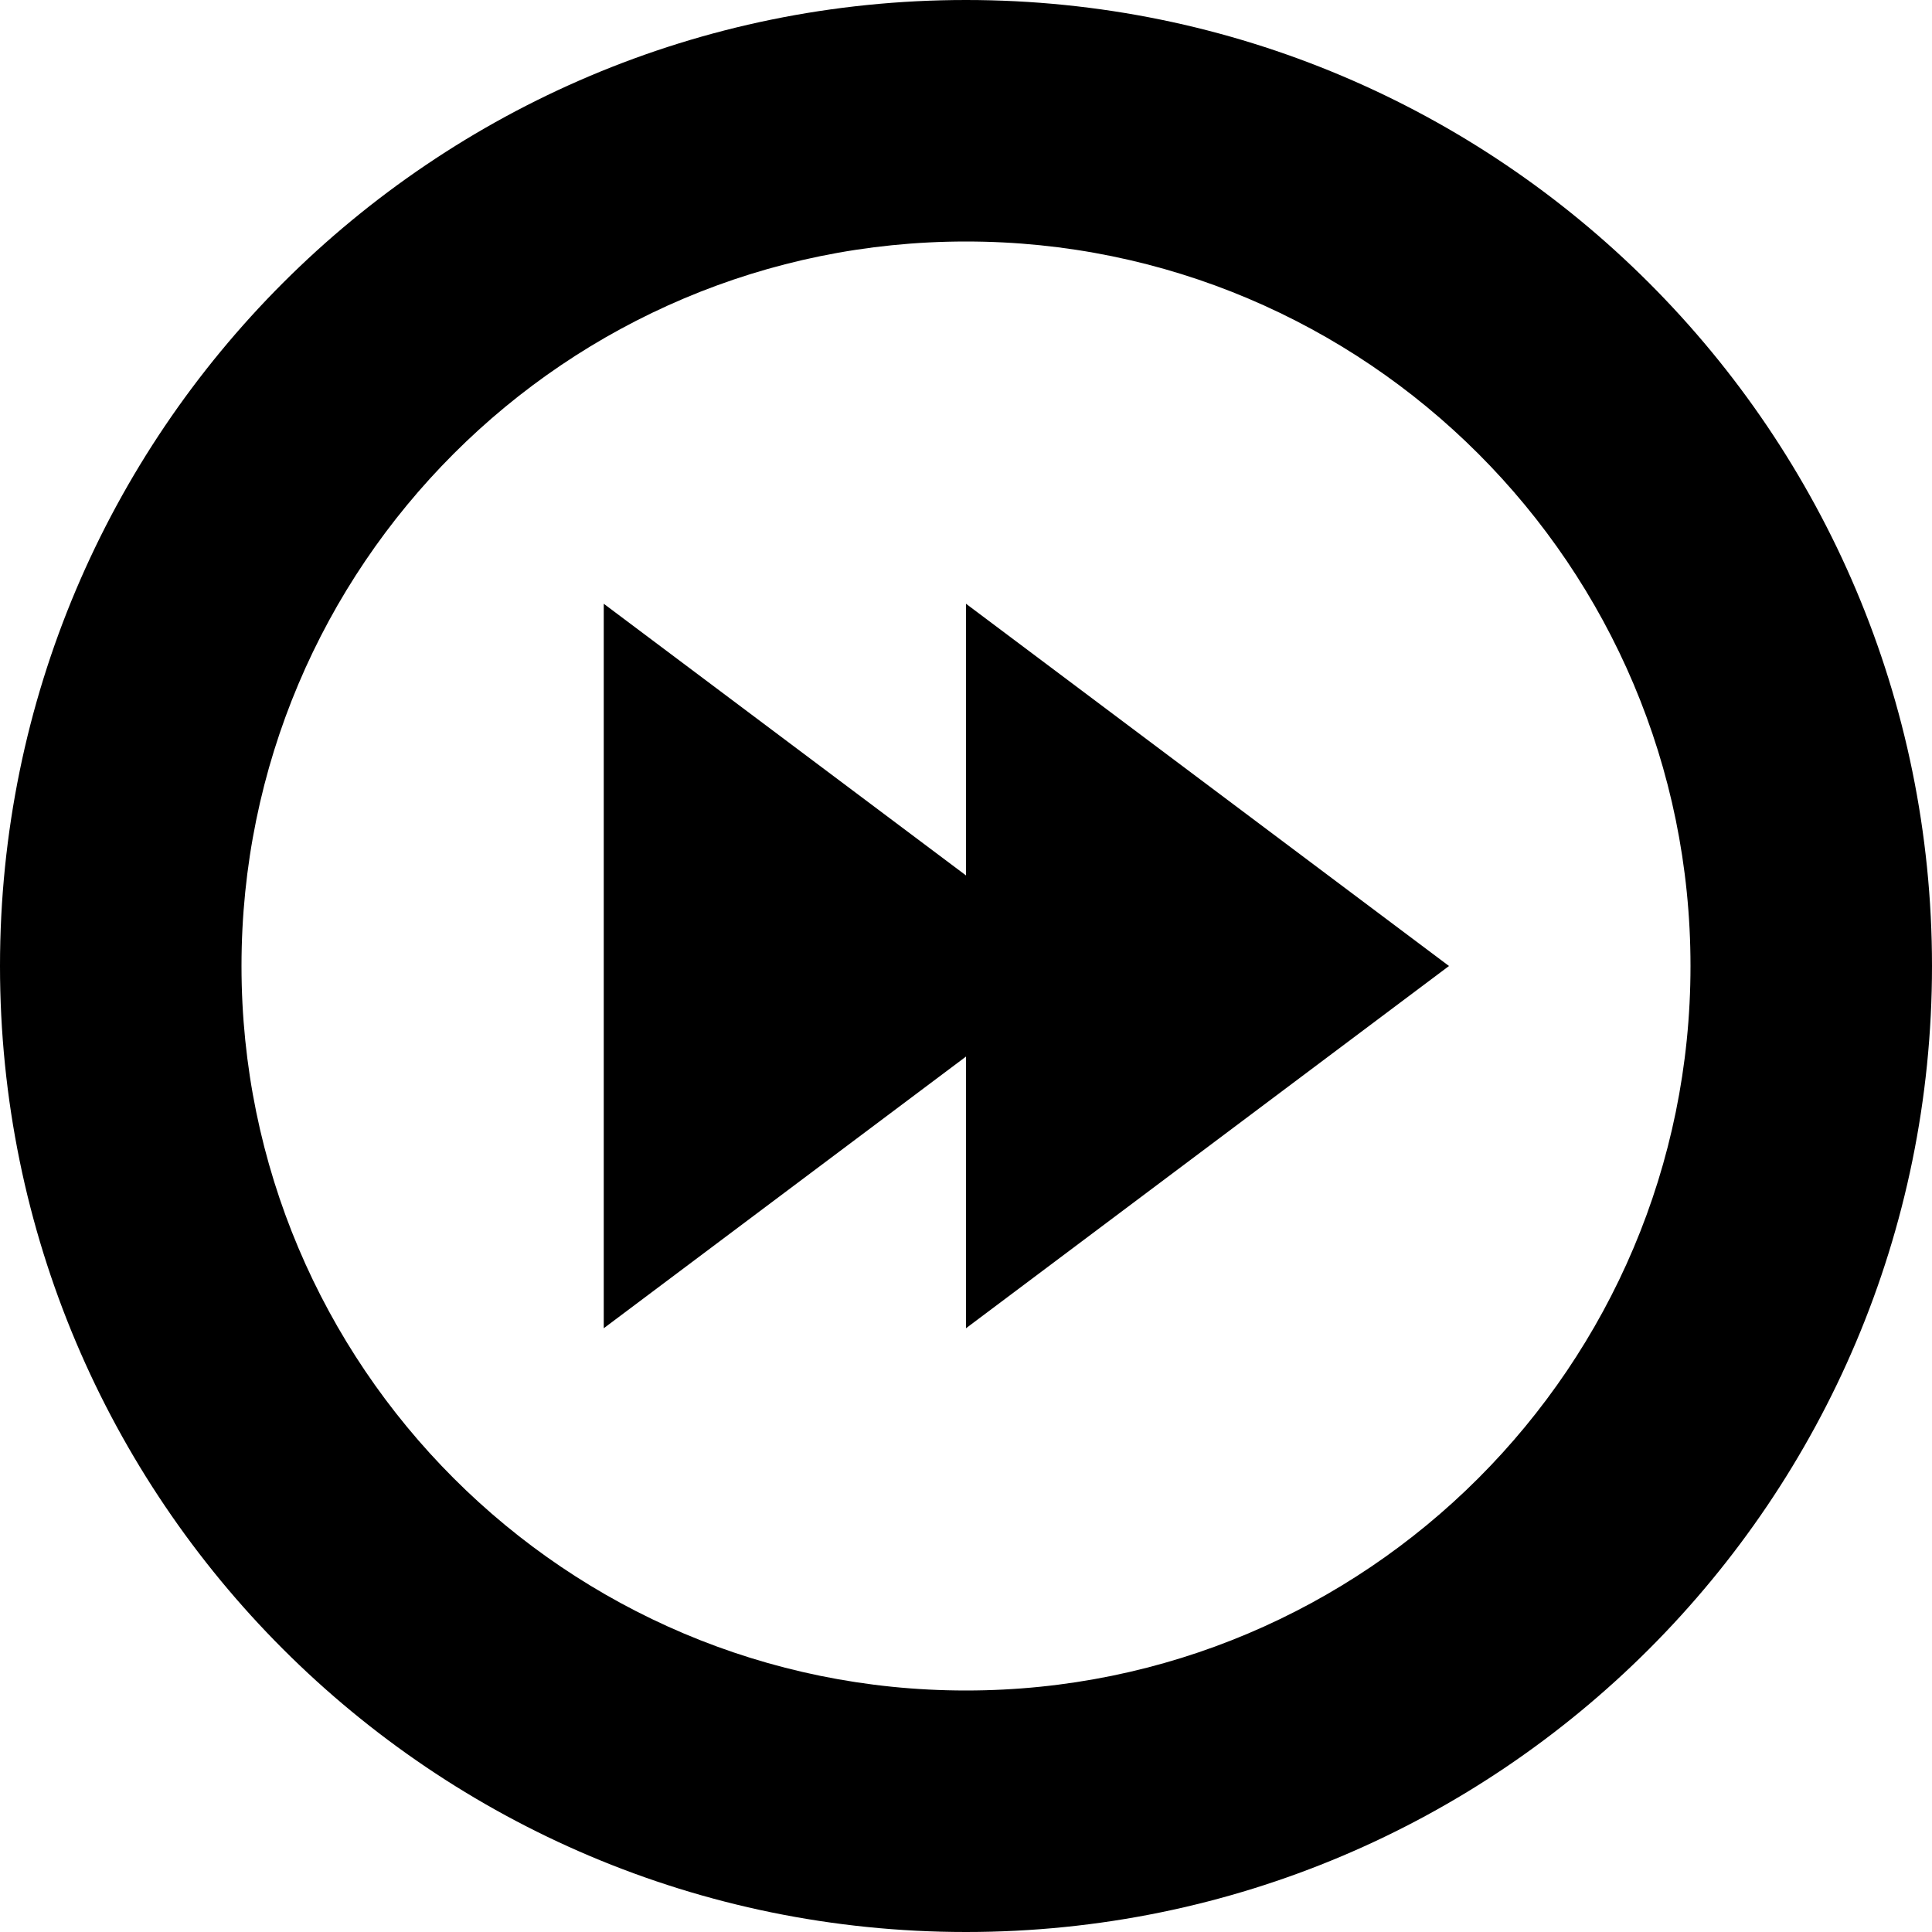 <?xml version="1.0" encoding="utf-8"?>
<svg fill="#000000" width="800px" height="800px" viewBox="0 0 512 512" id="_26_Forward" data-name="26 Forward" xmlns="http://www.w3.org/2000/svg">
  <g id="Group_66" data-name="Group 66">
    <g id="Group_65" data-name="Group 65">
      <path id="Path_33" data-name="Path 33" d="M256,0C114.625,0,0,114.609,0,256,0,397.375,114.625,512,256,512S512,397.375,512,256C512,114.609,397.375,0,256,0Zm0,448C149.969,448,64,362.031,64,256S149.969,64,256,64s192,85.969,192,192S362.031,448,256,448Z" fill-rule="evenodd"/>
    </g>
  </g>
  <path id="Path_34" data-name="Path 34" d="M384,256,256,160v72l-96-72V352l96-72v72Z" fill-rule="evenodd"/>
</svg>